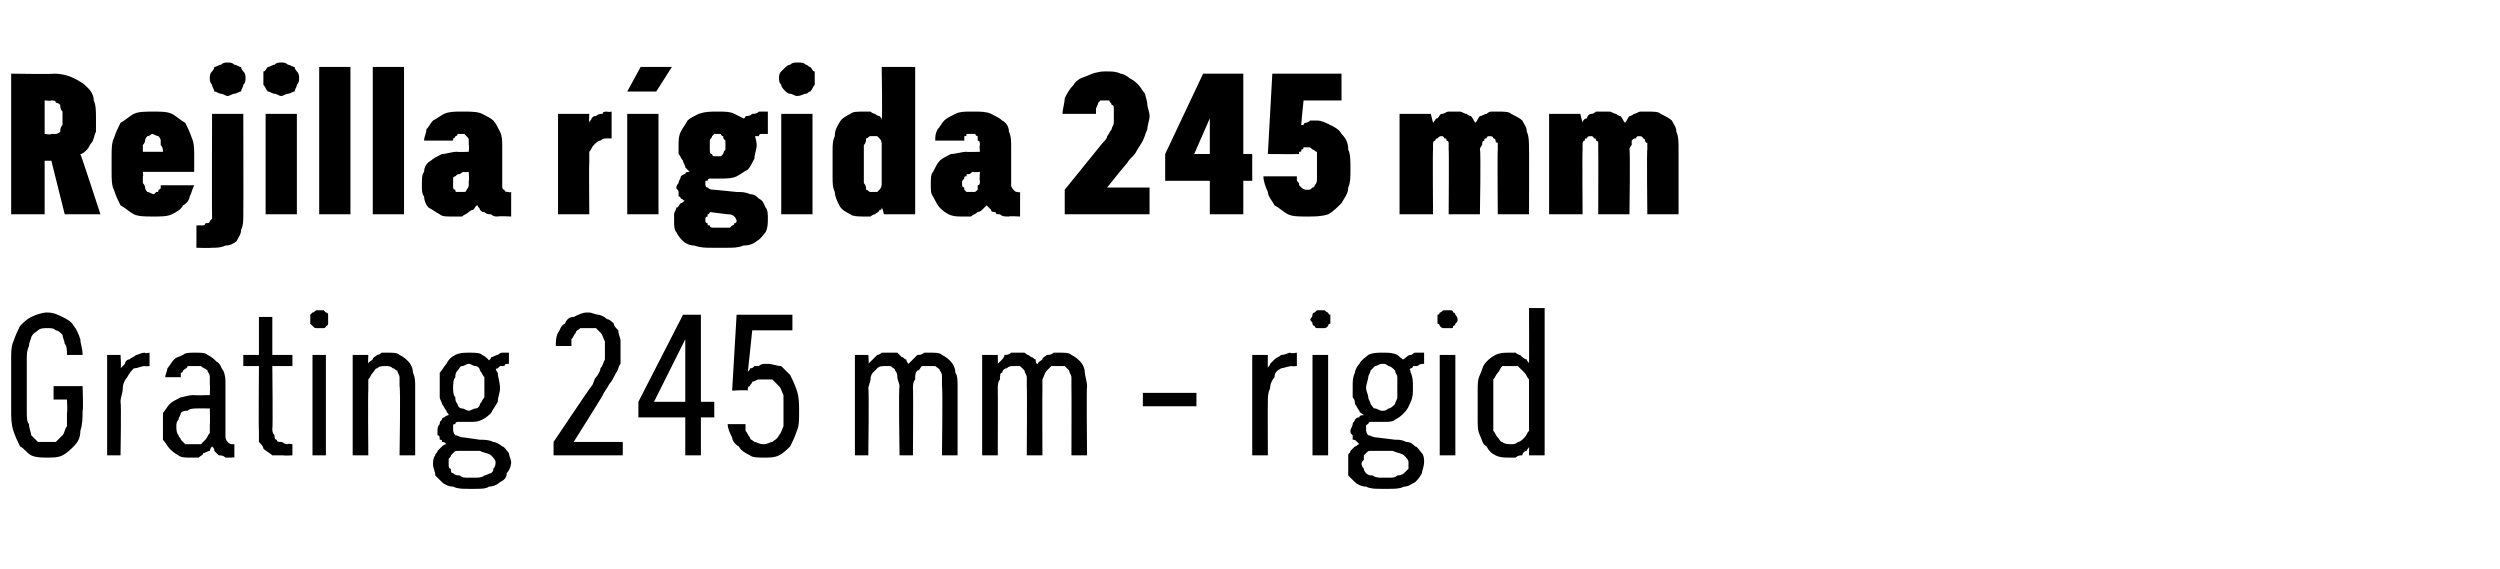 <?xml version="1.0" standalone="no"?>
<!DOCTYPE svg PUBLIC "-//W3C//DTD SVG 1.1//EN" "http://www.w3.org/Graphics/SVG/1.1/DTD/svg11.dtd">
<svg xmlns="http://www.w3.org/2000/svg" version="1.1" width="112px" height="25.5px" viewBox="0 -3 112 25.5" style="top:-3px">
  <desc>Rejilla r gida 245 mm Grating 245 mm rigid</desc>
  <defs/>
  <g id="Polygon654954">
    <path d="M 2.1 17.5 C 2.4 17.5 2.6 17.5 2.8 17.4 C 3 17.3 3.2 17.1 3.3 17 C 3.5 16.8 3.6 16.6 3.6 16.3 C 3.7 16 3.7 15.7 3.7 15.4 C 3.74 15.41 3.7 14.3 3.7 14.3 L 2.4 14.3 L 2.4 14.9 L 3 14.9 C 3 14.9 3.03 15.48 3 15.5 C 3 15.7 3 15.9 3 16.1 C 2.9 16.2 2.9 16.4 2.8 16.5 C 2.7 16.6 2.6 16.7 2.5 16.8 C 2.4 16.8 2.3 16.8 2.1 16.8 C 2 16.8 1.8 16.8 1.7 16.8 C 1.6 16.7 1.5 16.6 1.4 16.5 C 1.4 16.4 1.3 16.2 1.3 16 C 1.2 15.9 1.2 15.7 1.2 15.4 C 1.2 15.4 1.2 13.1 1.2 13.1 C 1.2 12.9 1.2 12.7 1.3 12.5 C 1.3 12.3 1.4 12.2 1.4 12.1 C 1.5 11.9 1.6 11.9 1.7 11.8 C 1.8 11.7 2 11.7 2.1 11.7 C 2.3 11.7 2.4 11.7 2.5 11.8 C 2.6 11.8 2.7 11.9 2.8 12 C 2.8 12.1 2.9 12.3 2.9 12.4 C 3 12.5 3 12.7 3 12.9 C 3 12.9 3.7 12.9 3.7 12.9 C 3.7 12.6 3.6 12.4 3.6 12.2 C 3.5 11.9 3.4 11.7 3.3 11.6 C 3.2 11.4 3 11.3 2.8 11.2 C 2.6 11.1 2.4 11 2.1 11 C 1.9 11 1.6 11.1 1.4 11.2 C 1.2 11.3 1.1 11.4 0.9 11.6 C 0.8 11.8 0.7 12 0.6 12.3 C 0.5 12.5 0.5 12.8 0.5 13.1 C 0.5 13.1 0.5 15.4 0.5 15.4 C 0.5 15.7 0.5 16 0.6 16.3 C 0.7 16.6 0.8 16.8 0.9 17 C 1.1 17.1 1.2 17.3 1.4 17.4 C 1.6 17.5 1.9 17.5 2.1 17.5 Z M 4.8 17.4 L 5.4 17.4 C 5.4 17.4 5.44 15.04 5.4 15 C 5.4 14.8 5.5 14.6 5.5 14.4 C 5.5 14.2 5.6 14 5.7 13.9 C 5.8 13.7 5.9 13.6 6 13.5 C 6.2 13.5 6.3 13.4 6.5 13.4 C 6.5 13.42 6.7 13.4 6.7 13.4 L 6.7 12.8 C 6.7 12.8 6.47 12.85 6.5 12.8 C 6.3 12.8 6.2 12.9 6.1 12.9 C 6 13 5.9 13 5.8 13.1 C 5.7 13.1 5.6 13.2 5.6 13.3 C 5.5 13.4 5.5 13.4 5.4 13.5 C 5.44 13.49 5.4 12.9 5.4 12.9 L 4.8 12.9 L 4.8 17.4 Z M 10.5 17.5 L 10.5 16.9 C 10.5 16.9 10.46 16.93 10.5 16.9 C 10.3 16.9 10.3 16.9 10.2 16.8 C 10.1 16.7 10.1 16.6 10.1 16.5 C 10.1 16.5 10.1 14.2 10.1 14.2 C 10.1 14 10.1 13.8 10 13.6 C 9.9 13.5 9.9 13.3 9.7 13.2 C 9.6 13.1 9.5 13 9.3 12.9 C 9.2 12.8 9 12.8 8.8 12.8 C 8.8 12.8 8.7 12.8 8.7 12.8 C 8.5 12.8 8.3 12.8 8.2 12.9 C 8 13 7.9 13 7.8 13.1 C 7.7 13.2 7.6 13.4 7.5 13.5 C 7.5 13.6 7.4 13.8 7.4 13.9 C 7.4 13.9 8.1 13.9 8.1 13.9 C 8.1 13.8 8.1 13.8 8.1 13.7 C 8.2 13.7 8.2 13.6 8.2 13.6 C 8.3 13.5 8.4 13.5 8.4 13.4 C 8.5 13.4 8.6 13.4 8.7 13.4 C 8.7 13.4 8.8 13.4 8.8 13.4 C 8.9 13.4 9 13.4 9 13.4 C 9.1 13.5 9.2 13.5 9.3 13.6 C 9.3 13.7 9.4 13.7 9.4 13.9 C 9.4 14 9.4 14.1 9.4 14.2 C 9.42 14.24 9.4 14.7 9.4 14.7 C 9.4 14.7 8.68 14.72 8.7 14.7 C 8.4 14.7 8.2 14.8 8.1 14.8 C 7.9 14.9 7.7 15 7.6 15.1 C 7.5 15.2 7.4 15.4 7.3 15.5 C 7.3 15.7 7.3 15.9 7.3 16.1 C 7.3 16.3 7.3 16.5 7.3 16.7 C 7.4 16.8 7.5 17 7.6 17.1 C 7.7 17.2 7.8 17.3 8 17.4 C 8.1 17.5 8.3 17.5 8.5 17.5 C 8.5 17.5 8.6 17.5 8.6 17.5 C 8.7 17.5 8.8 17.5 8.9 17.5 C 9 17.4 9.1 17.4 9.1 17.3 C 9.2 17.3 9.3 17.2 9.4 17.2 C 9.4 17.1 9.5 17 9.5 17 C 9.6 17.1 9.6 17.1 9.6 17.2 C 9.7 17.3 9.7 17.3 9.8 17.4 C 9.9 17.4 10 17.4 10.1 17.5 C 10.1 17.5 10.2 17.5 10.4 17.5 C 10.36 17.48 10.5 17.5 10.5 17.5 Z M 9.4 15.3 C 9.4 15.3 9.42 16 9.4 16 C 9.4 16.1 9.4 16.3 9.4 16.4 C 9.3 16.5 9.3 16.6 9.2 16.7 C 9.1 16.8 9.1 16.8 9 16.9 C 8.9 16.9 8.8 16.9 8.7 16.9 C 8.7 16.9 8.6 16.9 8.6 16.9 C 8.5 16.9 8.4 16.9 8.3 16.9 C 8.2 16.8 8.2 16.8 8.1 16.7 C 8.1 16.6 8 16.6 8 16.5 C 7.9 16.4 7.9 16.2 7.9 16.1 C 7.9 16 7.9 15.9 8 15.8 C 8 15.7 8.1 15.6 8.1 15.5 C 8.2 15.4 8.3 15.4 8.4 15.4 C 8.5 15.3 8.7 15.3 8.8 15.3 C 8.81 15.29 9.4 15.3 9.4 15.3 Z M 12.7 17.4 C 12.72 17.42 13.1 17.4 13.1 17.4 L 13.1 16.9 C 13.1 16.9 12.85 16.86 12.9 16.9 C 12.7 16.9 12.7 16.8 12.6 16.8 C 12.5 16.8 12.4 16.8 12.4 16.7 C 12.3 16.7 12.3 16.6 12.3 16.5 C 12.2 16.4 12.2 16.3 12.2 16.2 C 12.23 16.23 12.2 13.4 12.2 13.4 L 13.1 13.4 L 13.1 12.9 L 12.2 12.9 L 12.2 11.2 L 11.6 11.2 L 11.6 12.9 L 10.9 12.9 L 10.9 13.4 L 11.6 13.4 C 11.6 13.4 11.58 16.32 11.6 16.3 C 11.6 16.5 11.6 16.7 11.6 16.8 C 11.7 16.9 11.8 17 11.8 17.1 C 11.9 17.2 12.1 17.3 12.2 17.4 C 12.3 17.4 12.5 17.4 12.7 17.4 Z M 14 17.4 L 14.6 17.4 L 14.6 12.9 L 14 12.9 L 14 17.4 Z M 14.3 11.7 C 14.4 11.7 14.4 11.7 14.5 11.7 C 14.5 11.7 14.6 11.7 14.6 11.6 C 14.7 11.6 14.7 11.5 14.7 11.5 C 14.7 11.4 14.7 11.4 14.7 11.3 C 14.7 11.3 14.7 11.2 14.7 11.1 C 14.7 11.1 14.7 11 14.6 11 C 14.6 11 14.5 10.9 14.5 10.9 C 14.4 10.9 14.4 10.9 14.3 10.9 C 14.3 10.9 14.2 10.9 14.2 10.9 C 14.1 10.9 14.1 11 14 11 C 14 11 13.9 11.1 13.9 11.1 C 13.9 11.2 13.9 11.3 13.9 11.3 C 13.9 11.4 13.9 11.4 13.9 11.5 C 13.9 11.5 14 11.6 14 11.6 C 14.1 11.7 14.1 11.7 14.2 11.7 C 14.2 11.7 14.3 11.7 14.3 11.7 Z M 15.8 17.4 L 16.5 17.4 C 16.5 17.4 16.48 14.5 16.5 14.5 C 16.5 14.3 16.5 14.2 16.5 14 C 16.6 13.9 16.6 13.8 16.7 13.7 C 16.8 13.6 16.8 13.5 16.9 13.5 C 17 13.4 17.1 13.4 17.3 13.4 C 17.4 13.4 17.5 13.4 17.6 13.5 C 17.7 13.5 17.7 13.6 17.8 13.6 C 17.8 13.7 17.9 13.8 17.9 13.9 C 17.9 14.1 17.9 14.2 17.9 14.3 C 17.95 14.34 17.9 17.4 17.9 17.4 L 18.6 17.4 C 18.6 17.4 18.6 14.34 18.6 14.3 C 18.6 14.1 18.6 13.9 18.5 13.7 C 18.5 13.5 18.4 13.3 18.3 13.2 C 18.2 13.1 18.1 13 17.9 12.9 C 17.8 12.8 17.6 12.8 17.4 12.8 C 17.3 12.8 17.2 12.8 17.1 12.8 C 17 12.9 16.9 12.9 16.9 12.9 C 16.8 13 16.7 13 16.7 13.1 C 16.6 13.2 16.5 13.2 16.5 13.3 C 16.48 13.32 16.5 12.9 16.5 12.9 L 15.8 12.9 L 15.8 17.4 Z M 21 12.8 C 21 12.8 21 12.8 21 12.8 C 20.8 12.8 20.6 12.8 20.4 12.9 C 20.2 13 20.1 13.1 20 13.3 C 19.9 13.4 19.8 13.6 19.7 13.7 C 19.7 13.9 19.7 14.1 19.7 14.3 C 19.7 14.5 19.7 14.7 19.7 14.8 C 19.7 14.9 19.8 15 19.8 15.1 C 19.9 15.2 19.9 15.3 20 15.4 C 20 15.5 20.1 15.5 20.1 15.6 C 20.1 15.6 20 15.6 19.9 15.7 C 19.9 15.7 19.8 15.7 19.8 15.8 C 19.7 15.9 19.7 15.9 19.7 16 C 19.6 16.1 19.6 16.2 19.6 16.3 C 19.6 16.4 19.6 16.4 19.6 16.5 C 19.7 16.5 19.7 16.6 19.7 16.7 C 19.8 16.7 19.8 16.7 19.8 16.8 C 19.9 16.8 19.9 16.8 20 16.9 C 19.9 16.9 19.8 17 19.8 17 C 19.7 17.1 19.7 17.1 19.6 17.2 C 19.6 17.3 19.5 17.3 19.5 17.4 C 19.4 17.5 19.4 17.7 19.4 17.8 C 19.4 18 19.5 18.1 19.5 18.3 C 19.6 18.4 19.7 18.5 19.8 18.6 C 19.9 18.7 20.1 18.8 20.3 18.8 C 20.5 18.9 20.7 18.9 21 18.9 C 21 18.9 21.3 18.9 21.3 18.9 C 21.5 18.9 21.8 18.9 21.9 18.8 C 22.1 18.8 22.3 18.7 22.4 18.6 C 22.6 18.5 22.7 18.4 22.7 18.2 C 22.8 18.1 22.9 17.9 22.9 17.7 C 22.9 17.6 22.8 17.4 22.8 17.3 C 22.7 17.2 22.6 17 22.5 17 C 22.4 16.9 22.2 16.8 22.1 16.8 C 21.9 16.7 21.7 16.7 21.5 16.7 C 21.5 16.7 20.8 16.6 20.8 16.6 C 20.6 16.6 20.5 16.5 20.4 16.5 C 20.3 16.4 20.3 16.3 20.3 16.2 C 20.3 16.2 20.3 16.1 20.3 16.1 C 20.3 16 20.3 16 20.4 16 C 20.4 15.9 20.5 15.9 20.5 15.9 C 20.6 15.9 20.6 15.9 20.7 15.9 C 20.7 15.9 20.7 15.9 20.8 15.9 C 20.8 15.9 20.8 15.9 20.8 15.9 C 20.9 15.9 20.9 15.9 20.9 15.9 C 21 15.9 21 15.9 21 15.9 C 21.3 15.9 21.4 15.9 21.6 15.8 C 21.8 15.7 21.9 15.6 22 15.5 C 22.1 15.3 22.2 15.2 22.3 15 C 22.3 14.8 22.4 14.6 22.4 14.4 C 22.4 14.1 22.3 13.9 22.3 13.7 C 22.2 13.6 22.2 13.4 22 13.3 C 21.9 13.1 21.8 13 21.6 12.9 C 21.5 12.8 21.3 12.8 21 12.8 Z M 21 15.4 C 21 15.4 21 15.4 21 15.4 C 20.9 15.4 20.8 15.3 20.7 15.3 C 20.6 15.3 20.5 15.2 20.5 15.1 C 20.4 15 20.4 14.9 20.4 14.8 C 20.3 14.7 20.3 14.5 20.3 14.4 C 20.3 14.2 20.3 14 20.4 13.9 C 20.4 13.8 20.4 13.7 20.5 13.6 C 20.6 13.5 20.6 13.4 20.7 13.4 C 20.8 13.4 20.9 13.3 21 13.3 C 21 13.3 21 13.3 21 13.3 C 21.1 13.3 21.2 13.4 21.3 13.4 C 21.4 13.4 21.5 13.5 21.5 13.6 C 21.6 13.7 21.6 13.8 21.7 13.9 C 21.7 14 21.7 14.2 21.7 14.4 C 21.7 14.5 21.7 14.7 21.7 14.8 C 21.6 14.9 21.6 15 21.5 15.1 C 21.5 15.2 21.4 15.3 21.3 15.3 C 21.2 15.3 21.1 15.4 21 15.4 Z M 21.3 18.4 C 21.3 18.4 21 18.4 21 18.4 C 20.8 18.4 20.7 18.4 20.6 18.3 C 20.5 18.3 20.4 18.3 20.3 18.2 C 20.2 18.2 20.2 18.1 20.2 18 C 20.1 18 20.1 17.9 20.1 17.8 C 20.1 17.7 20.1 17.7 20.1 17.6 C 20.1 17.5 20.2 17.5 20.2 17.4 C 20.2 17.4 20.3 17.3 20.3 17.3 C 20.4 17.2 20.4 17.2 20.5 17.2 C 20.5 17.2 21.5 17.2 21.5 17.2 C 21.7 17.3 21.9 17.3 22 17.4 C 22.1 17.5 22.2 17.6 22.2 17.7 C 22.2 17.8 22.2 17.9 22.1 18 C 22.1 18.1 22.1 18.1 22 18.2 C 21.9 18.2 21.8 18.3 21.7 18.3 C 21.6 18.4 21.4 18.4 21.3 18.4 Z M 21.9 13.2 C 21.9 13.2 22.2 13.6 22.2 13.6 C 22.2 13.6 22.2 13.5 22.3 13.5 C 22.3 13.5 22.3 13.5 22.4 13.4 C 22.4 13.4 22.5 13.4 22.6 13.4 C 22.6 13.3 22.7 13.3 22.8 13.3 C 22.8 13.3 22.8 12.8 22.8 12.8 C 22.7 12.8 22.6 12.8 22.5 12.8 C 22.4 12.8 22.3 12.9 22.3 12.9 C 22.2 12.9 22.1 13 22 13 C 22 13.1 21.9 13.1 21.9 13.2 Z M 24.8 17.4 L 27.9 17.4 L 27.9 16.8 L 25.7 16.8 C 25.7 16.8 27.04 14.68 27 14.7 C 27.1 14.5 27.2 14.4 27.3 14.2 C 27.4 14.1 27.5 13.9 27.6 13.7 C 27.7 13.6 27.7 13.4 27.8 13.3 C 27.8 13.1 27.8 12.9 27.8 12.7 C 27.8 12.6 27.8 12.4 27.8 12.3 C 27.8 12.1 27.7 12 27.7 11.8 C 27.6 11.7 27.5 11.6 27.5 11.5 C 27.4 11.4 27.3 11.3 27.2 11.3 C 27.1 11.2 26.9 11.1 26.8 11.1 C 26.7 11.1 26.5 11 26.4 11 C 26.4 11 26.3 11 26.3 11 C 26.1 11 25.9 11.1 25.7 11.2 C 25.5 11.2 25.4 11.3 25.3 11.5 C 25.1 11.6 25.1 11.8 25 11.9 C 24.9 12.1 24.9 12.3 24.9 12.5 C 24.9 12.5 25.6 12.5 25.6 12.5 C 25.6 12.4 25.6 12.3 25.6 12.2 C 25.7 12.1 25.7 12 25.8 11.9 C 25.8 11.8 25.9 11.8 26 11.7 C 26.1 11.7 26.2 11.7 26.3 11.7 C 26.3 11.7 26.4 11.7 26.4 11.7 C 26.5 11.7 26.6 11.7 26.7 11.7 C 26.8 11.8 26.9 11.9 26.9 11.9 C 27 12 27 12.1 27.1 12.3 C 27.1 12.4 27.1 12.6 27.1 12.8 C 27.1 12.9 27.1 13 27.1 13.1 C 27 13.3 27 13.4 26.9 13.5 C 26.9 13.6 26.8 13.8 26.7 13.9 C 26.6 14 26.6 14.2 26.5 14.3 C 26.46 14.32 24.8 16.8 24.8 16.8 L 24.8 17.4 Z M 30.7 17.4 L 31.4 17.4 L 31.4 15.7 L 32 15.7 L 32 15 L 31.4 15 L 31.4 11.1 L 30.6 11.1 L 28.6 15 L 28.6 15.7 L 30.7 15.7 L 30.7 17.4 Z M 29.3 15 L 30.7 12.2 L 30.7 15 L 29.3 15 Z M 34.2 17.5 C 34.2 17.5 34.3 17.5 34.3 17.5 C 34.5 17.5 34.7 17.5 34.9 17.4 C 35.1 17.3 35.3 17.1 35.4 17 C 35.5 16.8 35.6 16.6 35.7 16.3 C 35.8 16.1 35.8 15.8 35.8 15.4 C 35.8 15.1 35.8 14.8 35.7 14.5 C 35.6 14.2 35.5 14 35.4 13.8 C 35.3 13.7 35.1 13.5 35 13.4 C 34.8 13.4 34.6 13.3 34.4 13.3 C 34.4 13.3 34.3 13.3 34.3 13.3 C 34.2 13.3 34.1 13.3 34 13.4 C 34 13.4 33.9 13.4 33.8 13.4 C 33.7 13.5 33.7 13.5 33.6 13.5 C 33.6 13.6 33.5 13.6 33.5 13.7 C 33.5 13.67 33.7 11.8 33.7 11.8 L 35.5 11.8 L 35.5 11.1 L 33 11.1 L 32.8 14.5 C 32.8 14.5 33.46 14.46 33.5 14.5 C 33.5 14.4 33.5 14.3 33.6 14.3 C 33.6 14.2 33.7 14.2 33.7 14.1 C 33.8 14.1 33.9 14 34 14 C 34 14 34.1 14 34.2 14 C 34.2 14 34.2 14 34.2 14 C 34.4 14 34.5 14 34.6 14 C 34.7 14.1 34.8 14.2 34.9 14.3 C 35 14.4 35 14.5 35.1 14.7 C 35.1 14.9 35.1 15.1 35.1 15.4 C 35.1 15.7 35.1 15.9 35.1 16.1 C 35 16.3 35 16.4 34.9 16.5 C 34.8 16.7 34.7 16.7 34.6 16.8 C 34.5 16.8 34.4 16.9 34.2 16.9 C 34.2 16.9 34.2 16.9 34.2 16.9 C 34 16.9 33.9 16.8 33.8 16.8 C 33.7 16.7 33.6 16.7 33.6 16.6 C 33.5 16.5 33.5 16.4 33.4 16.3 C 33.4 16.2 33.4 16.1 33.4 16 C 33.4 16 32.6 16 32.6 16 C 32.6 16.2 32.7 16.4 32.8 16.6 C 32.8 16.7 32.9 16.9 33.1 17 C 33.2 17.2 33.4 17.3 33.6 17.4 C 33.7 17.5 34 17.5 34.2 17.5 Z M 38.3 17.4 L 38.9 17.4 C 38.9 17.4 38.94 14.44 38.9 14.4 C 38.9 14.3 39 14.1 39 14 C 39 13.8 39.1 13.7 39.1 13.7 C 39.2 13.6 39.3 13.5 39.3 13.5 C 39.4 13.4 39.5 13.4 39.7 13.4 C 39.8 13.4 39.9 13.4 39.9 13.4 C 40 13.5 40.1 13.5 40.1 13.6 C 40.2 13.7 40.2 13.8 40.2 13.9 C 40.2 14 40.3 14.2 40.3 14.3 C 40.25 14.32 40.3 17.4 40.3 17.4 L 40.9 17.4 C 40.9 17.4 40.92 14.44 40.9 14.4 C 40.9 14.3 40.9 14.1 41 14 C 41 13.8 41 13.7 41.1 13.6 C 41.2 13.6 41.2 13.5 41.3 13.4 C 41.4 13.4 41.5 13.4 41.7 13.4 C 41.8 13.4 41.9 13.4 41.9 13.4 C 42 13.5 42.1 13.5 42.1 13.6 C 42.2 13.7 42.2 13.8 42.2 13.9 C 42.2 14 42.2 14.2 42.2 14.3 C 42.24 14.32 42.2 17.4 42.2 17.4 L 42.9 17.4 C 42.9 17.4 42.9 14.3 42.9 14.3 C 42.9 14.1 42.9 13.8 42.8 13.7 C 42.8 13.5 42.7 13.3 42.6 13.2 C 42.5 13.1 42.4 13 42.2 12.9 C 42.1 12.8 41.9 12.8 41.7 12.8 C 41.6 12.8 41.5 12.8 41.4 12.8 C 41.3 12.9 41.2 12.9 41.1 12.9 C 41 13 41 13 40.9 13.1 C 40.8 13.2 40.8 13.2 40.7 13.3 C 40.7 13.3 40.6 13.2 40.6 13.1 C 40.5 13.1 40.5 13 40.4 13 C 40.3 12.9 40.3 12.9 40.2 12.8 C 40.1 12.8 40 12.8 39.8 12.8 C 39.7 12.8 39.6 12.8 39.5 12.8 C 39.4 12.9 39.3 12.9 39.3 12.9 C 39.2 13 39.1 13.1 39.1 13.1 C 39 13.2 39 13.2 38.9 13.3 C 38.94 13.32 38.9 12.9 38.9 12.9 L 38.3 12.9 L 38.3 17.4 Z M 44 17.4 L 44.7 17.4 C 44.7 17.4 44.71 14.44 44.7 14.4 C 44.7 14.3 44.7 14.1 44.8 14 C 44.8 13.8 44.8 13.7 44.9 13.7 C 44.9 13.6 45 13.5 45.1 13.5 C 45.2 13.4 45.3 13.4 45.4 13.4 C 45.5 13.4 45.6 13.4 45.7 13.4 C 45.8 13.5 45.8 13.5 45.9 13.6 C 45.9 13.7 46 13.8 46 13.9 C 46 14 46 14.2 46 14.3 C 46.02 14.32 46 17.4 46 17.4 L 46.7 17.4 C 46.7 17.4 46.69 14.44 46.7 14.4 C 46.7 14.3 46.7 14.1 46.7 14 C 46.8 13.8 46.8 13.7 46.9 13.6 C 46.9 13.6 47 13.5 47.1 13.4 C 47.2 13.4 47.3 13.4 47.4 13.4 C 47.5 13.4 47.6 13.4 47.7 13.4 C 47.8 13.5 47.8 13.5 47.9 13.6 C 47.9 13.7 48 13.8 48 13.9 C 48 14 48 14.2 48 14.3 C 48.01 14.32 48 17.4 48 17.4 L 48.7 17.4 C 48.7 17.4 48.67 14.3 48.7 14.3 C 48.7 14.1 48.6 13.8 48.6 13.7 C 48.6 13.5 48.5 13.3 48.4 13.2 C 48.3 13.1 48.2 13 48 12.9 C 47.9 12.8 47.7 12.8 47.5 12.8 C 47.4 12.8 47.3 12.8 47.2 12.8 C 47.1 12.9 47 12.9 46.9 12.9 C 46.8 13 46.7 13 46.7 13.1 C 46.6 13.2 46.5 13.2 46.5 13.3 C 46.4 13.3 46.4 13.2 46.4 13.1 C 46.3 13.1 46.3 13 46.2 13 C 46.1 12.9 46 12.9 45.9 12.8 C 45.8 12.8 45.7 12.8 45.6 12.8 C 45.5 12.8 45.4 12.8 45.3 12.8 C 45.2 12.9 45.1 12.9 45 12.9 C 45 13 44.9 13.1 44.9 13.1 C 44.8 13.2 44.8 13.2 44.7 13.3 C 44.71 13.32 44.7 12.9 44.7 12.9 L 44 12.9 L 44 17.4 Z M 51.2 15.2 L 53.6 15.2 L 53.6 14.6 L 51.2 14.6 L 51.2 15.2 Z M 56.1 17.4 L 56.8 17.4 C 56.8 17.4 56.79 15.04 56.8 15 C 56.8 14.8 56.8 14.6 56.9 14.4 C 56.9 14.2 57 14 57.1 13.9 C 57.1 13.7 57.2 13.6 57.4 13.5 C 57.5 13.5 57.7 13.4 57.9 13.4 C 57.86 13.42 58.1 13.4 58.1 13.4 L 58.1 12.8 C 58.1 12.8 57.83 12.85 57.8 12.8 C 57.7 12.8 57.6 12.9 57.4 12.9 C 57.3 13 57.2 13 57.1 13.1 C 57.1 13.1 57 13.2 56.9 13.3 C 56.9 13.4 56.8 13.4 56.8 13.5 C 56.79 13.49 56.8 12.9 56.8 12.9 L 56.1 12.9 L 56.1 17.4 Z M 58.8 17.4 L 59.5 17.4 L 59.5 12.9 L 58.8 12.9 L 58.8 17.4 Z M 59.2 11.7 C 59.2 11.7 59.3 11.7 59.3 11.7 C 59.4 11.7 59.4 11.7 59.5 11.6 C 59.5 11.6 59.5 11.5 59.6 11.5 C 59.6 11.4 59.6 11.4 59.6 11.3 C 59.6 11.3 59.6 11.2 59.6 11.1 C 59.5 11.1 59.5 11 59.5 11 C 59.4 11 59.4 10.9 59.3 10.9 C 59.3 10.9 59.2 10.9 59.2 10.9 C 59.1 10.9 59.1 10.9 59 10.9 C 59 10.9 58.9 11 58.9 11 C 58.8 11 58.8 11.1 58.8 11.1 C 58.8 11.2 58.7 11.3 58.7 11.3 C 58.7 11.4 58.8 11.4 58.8 11.5 C 58.8 11.5 58.8 11.6 58.9 11.6 C 58.9 11.7 59 11.7 59 11.7 C 59.1 11.7 59.1 11.7 59.2 11.7 Z M 62 12.8 C 62 12.8 61.9 12.8 61.9 12.8 C 61.7 12.8 61.5 12.8 61.3 12.9 C 61.2 13 61 13.1 60.9 13.3 C 60.8 13.4 60.7 13.6 60.7 13.7 C 60.6 13.9 60.6 14.1 60.6 14.3 C 60.6 14.5 60.6 14.7 60.6 14.8 C 60.7 14.9 60.7 15 60.7 15.1 C 60.8 15.2 60.8 15.3 60.9 15.4 C 60.9 15.5 61 15.5 61.1 15.6 C 61 15.6 60.9 15.6 60.9 15.7 C 60.8 15.7 60.8 15.7 60.7 15.8 C 60.7 15.9 60.6 15.9 60.6 16 C 60.6 16.1 60.5 16.2 60.5 16.3 C 60.5 16.4 60.5 16.4 60.6 16.5 C 60.6 16.5 60.6 16.6 60.6 16.7 C 60.7 16.7 60.7 16.7 60.8 16.8 C 60.8 16.8 60.8 16.8 60.9 16.9 C 60.8 16.9 60.8 17 60.7 17 C 60.6 17.1 60.6 17.1 60.5 17.2 C 60.5 17.3 60.4 17.3 60.4 17.4 C 60.4 17.5 60.4 17.7 60.4 17.8 C 60.4 18 60.4 18.1 60.4 18.3 C 60.5 18.4 60.6 18.5 60.7 18.6 C 60.8 18.7 61 18.8 61.2 18.8 C 61.4 18.9 61.6 18.9 61.9 18.9 C 61.9 18.9 62.2 18.9 62.2 18.9 C 62.5 18.9 62.7 18.9 62.9 18.8 C 63.1 18.8 63.2 18.7 63.4 18.6 C 63.5 18.5 63.6 18.4 63.7 18.2 C 63.7 18.1 63.8 17.9 63.8 17.7 C 63.8 17.6 63.8 17.4 63.7 17.3 C 63.6 17.2 63.5 17 63.4 17 C 63.3 16.9 63.2 16.8 63 16.8 C 62.8 16.7 62.7 16.7 62.5 16.7 C 62.5 16.7 61.7 16.6 61.7 16.6 C 61.5 16.6 61.4 16.5 61.3 16.5 C 61.2 16.4 61.2 16.3 61.2 16.2 C 61.2 16.2 61.2 16.1 61.2 16.1 C 61.2 16 61.3 16 61.3 16 C 61.3 15.9 61.4 15.9 61.4 15.9 C 61.5 15.9 61.5 15.9 61.6 15.9 C 61.6 15.9 61.7 15.9 61.7 15.9 C 61.7 15.9 61.7 15.9 61.8 15.9 C 61.8 15.9 61.8 15.9 61.9 15.9 C 61.9 15.9 61.9 15.9 62 15.9 C 62.2 15.9 62.4 15.9 62.5 15.8 C 62.7 15.7 62.8 15.6 62.9 15.5 C 63.1 15.3 63.1 15.2 63.2 15 C 63.3 14.8 63.3 14.6 63.3 14.4 C 63.3 14.1 63.3 13.9 63.2 13.7 C 63.2 13.6 63.1 13.4 63 13.3 C 62.9 13.1 62.7 13 62.6 12.9 C 62.4 12.8 62.2 12.8 62 12.8 Z M 62 15.4 C 62 15.4 61.9 15.4 61.9 15.4 C 61.8 15.4 61.7 15.3 61.6 15.3 C 61.5 15.3 61.5 15.2 61.4 15.1 C 61.4 15 61.3 14.9 61.3 14.8 C 61.3 14.7 61.2 14.5 61.2 14.4 C 61.2 14.2 61.3 14 61.3 13.9 C 61.3 13.8 61.4 13.7 61.4 13.6 C 61.5 13.5 61.6 13.4 61.6 13.4 C 61.7 13.4 61.8 13.3 61.9 13.3 C 61.9 13.3 62 13.3 62 13.3 C 62.1 13.3 62.2 13.4 62.2 13.4 C 62.3 13.4 62.4 13.5 62.5 13.6 C 62.5 13.7 62.6 13.8 62.6 13.9 C 62.6 14 62.6 14.2 62.6 14.4 C 62.6 14.5 62.6 14.7 62.6 14.8 C 62.6 14.9 62.5 15 62.5 15.1 C 62.4 15.2 62.3 15.3 62.2 15.3 C 62.2 15.3 62.1 15.4 62 15.4 Z M 62.2 18.4 C 62.2 18.4 61.9 18.4 61.9 18.4 C 61.8 18.4 61.6 18.4 61.5 18.3 C 61.4 18.3 61.3 18.3 61.2 18.2 C 61.2 18.2 61.1 18.1 61.1 18 C 61.1 18 61 17.9 61 17.8 C 61 17.7 61 17.7 61.1 17.6 C 61.1 17.5 61.1 17.5 61.1 17.4 C 61.1 17.4 61.2 17.3 61.2 17.3 C 61.3 17.2 61.3 17.2 61.4 17.2 C 61.4 17.2 62.4 17.2 62.4 17.2 C 62.6 17.3 62.8 17.3 62.9 17.4 C 63 17.5 63.1 17.6 63.1 17.7 C 63.1 17.8 63.1 17.9 63.1 18 C 63 18.1 63 18.1 62.9 18.2 C 62.9 18.2 62.8 18.3 62.6 18.3 C 62.5 18.4 62.4 18.4 62.2 18.4 Z M 62.8 13.2 C 62.8 13.2 63.1 13.6 63.1 13.6 C 63.1 13.6 63.2 13.5 63.2 13.5 C 63.2 13.5 63.3 13.5 63.3 13.4 C 63.4 13.4 63.4 13.4 63.5 13.4 C 63.6 13.3 63.7 13.3 63.8 13.3 C 63.8 13.3 63.8 12.8 63.8 12.8 C 63.6 12.8 63.5 12.8 63.4 12.8 C 63.3 12.8 63.3 12.9 63.2 12.9 C 63.1 12.9 63 13 63 13 C 62.9 13.1 62.8 13.1 62.8 13.2 Z M 64.5 17.4 L 65.2 17.4 L 65.2 12.9 L 64.5 12.9 L 64.5 17.4 Z M 64.8 11.7 C 64.9 11.7 65 11.7 65 11.7 C 65.1 11.7 65.1 11.7 65.1 11.6 C 65.2 11.6 65.2 11.5 65.2 11.5 C 65.3 11.4 65.3 11.4 65.3 11.3 C 65.3 11.3 65.3 11.2 65.2 11.1 C 65.2 11.1 65.2 11 65.1 11 C 65.1 11 65.1 10.9 65 10.9 C 65 10.9 64.9 10.9 64.8 10.9 C 64.8 10.9 64.7 10.9 64.7 10.9 C 64.6 10.9 64.6 11 64.5 11 C 64.5 11 64.5 11.1 64.4 11.1 C 64.4 11.2 64.4 11.3 64.4 11.3 C 64.4 11.4 64.4 11.4 64.4 11.5 C 64.5 11.5 64.5 11.6 64.5 11.6 C 64.6 11.7 64.6 11.7 64.7 11.7 C 64.7 11.7 64.8 11.7 64.8 11.7 Z M 67.6 17.5 C 67.7 17.5 67.8 17.5 67.9 17.5 C 68 17.4 68.1 17.4 68.2 17.4 C 68.2 17.3 68.3 17.2 68.4 17.2 C 68.4 17.1 68.5 17.1 68.5 17 C 68.51 17 68.5 17.4 68.5 17.4 L 69.2 17.4 L 69.2 10.8 L 68.5 10.8 C 68.5 10.8 68.51 13.3 68.5 13.3 C 68.5 13.2 68.4 13.2 68.4 13.1 C 68.3 13.1 68.2 13 68.1 12.9 C 68.1 12.9 68 12.9 67.9 12.8 C 67.8 12.8 67.7 12.8 67.6 12.8 C 67.4 12.8 67.2 12.8 67 12.9 C 66.8 13 66.7 13.1 66.6 13.2 C 66.4 13.4 66.4 13.6 66.3 13.8 C 66.2 14 66.2 14.2 66.2 14.5 C 66.2 14.5 66.2 15.8 66.2 15.8 C 66.2 16.1 66.2 16.3 66.3 16.5 C 66.4 16.7 66.4 16.9 66.6 17 C 66.7 17.2 66.8 17.3 67 17.4 C 67.2 17.5 67.4 17.5 67.6 17.5 Z M 67.7 16.9 C 67.6 16.9 67.4 16.9 67.3 16.8 C 67.2 16.8 67.2 16.7 67.1 16.6 C 67 16.5 67 16.4 66.9 16.3 C 66.9 16.1 66.9 16 66.9 15.8 C 66.9 15.8 66.9 14.5 66.9 14.5 C 66.9 14.4 66.9 14.2 66.9 14 C 67 13.9 67 13.8 67.1 13.7 C 67.2 13.6 67.2 13.5 67.3 13.4 C 67.4 13.4 67.6 13.4 67.7 13.4 C 67.8 13.4 67.9 13.4 68 13.4 C 68.1 13.5 68.2 13.6 68.3 13.7 C 68.4 13.8 68.4 13.9 68.5 14 C 68.5 14.2 68.5 14.4 68.5 14.5 C 68.5 14.5 68.5 15.8 68.5 15.8 C 68.5 15.9 68.5 16.1 68.5 16.3 C 68.4 16.4 68.4 16.5 68.3 16.6 C 68.2 16.7 68.1 16.8 68 16.8 C 67.9 16.9 67.8 16.9 67.7 16.9 Z " stroke="none" fill="#000"/>
  </g>
  <g id="Polygon654953">
    <path d="M 0.5 6.6 L 2 6.6 L 2 4.2 L 2.3 4.2 L 2.9 6.6 L 4.5 6.6 C 4.5 6.6 3.63 3.93 3.6 3.9 C 3.7 3.9 3.8 3.8 3.9 3.7 C 4 3.6 4 3.5 4.1 3.4 C 4.2 3.3 4.2 3.1 4.3 2.9 C 4.3 2.7 4.3 2.5 4.3 2.3 C 4.3 2 4.3 1.7 4.2 1.5 C 4.2 1.2 4 1 3.9 0.9 C 3.7 0.7 3.5 0.6 3.3 0.5 C 3.1 0.4 2.8 0.3 2.4 0.3 C 2.43 0.33 0.5 0.3 0.5 0.3 L 0.5 6.6 Z M 2 3 L 2 1.5 C 2 1.5 2.3 1.53 2.3 1.5 C 2.4 1.5 2.5 1.5 2.5 1.6 C 2.6 1.6 2.7 1.7 2.7 1.7 C 2.7 1.8 2.7 1.9 2.8 2 C 2.8 2.1 2.8 2.2 2.8 2.3 C 2.8 2.4 2.8 2.5 2.8 2.6 C 2.7 2.7 2.7 2.8 2.7 2.9 C 2.7 2.9 2.6 3 2.5 3 C 2.5 3 2.4 3 2.3 3 C 2.29 3.05 2 3 2 3 Z M 6.9 6.7 C 7.2 6.7 7.5 6.7 7.7 6.6 C 7.9 6.5 8.1 6.4 8.2 6.2 C 8.4 6.1 8.5 5.9 8.5 5.8 C 8.6 5.6 8.6 5.5 8.7 5.3 C 8.7 5.3 7.2 5.3 7.2 5.3 C 7.2 5.4 7.2 5.4 7.2 5.4 C 7.2 5.5 7.1 5.5 7.1 5.5 C 7.1 5.6 7.1 5.6 7 5.6 C 7 5.6 6.9 5.7 6.9 5.7 C 6.8 5.7 6.7 5.6 6.6 5.6 C 6.6 5.6 6.5 5.5 6.5 5.4 C 6.5 5.4 6.5 5.3 6.4 5.2 C 6.4 5.1 6.4 5 6.4 4.9 C 6.43 4.9 6.4 4.7 6.4 4.7 L 8.7 4.7 C 8.7 4.7 8.7 3.93 8.7 3.9 C 8.7 3.7 8.7 3.4 8.6 3.2 C 8.5 2.9 8.4 2.7 8.3 2.5 C 8.1 2.4 7.9 2.2 7.7 2.1 C 7.5 2 7.2 2 6.9 2 C 6.5 2 6.2 2 6 2.1 C 5.8 2.2 5.6 2.4 5.4 2.5 C 5.3 2.7 5.2 2.9 5.1 3.2 C 5 3.4 5 3.7 5 4 C 5 4 5 4.7 5 4.7 C 5 5 5 5.3 5.1 5.5 C 5.2 5.8 5.3 6 5.4 6.2 C 5.6 6.3 5.8 6.5 6 6.6 C 6.2 6.7 6.5 6.7 6.9 6.7 Z M 7.3 3.8 C 7.3 3.8 6.4 3.8 6.4 3.8 C 6.4 3.7 6.4 3.6 6.4 3.5 C 6.5 3.4 6.5 3.3 6.5 3.3 C 6.5 3.2 6.6 3.1 6.6 3.1 C 6.7 3.1 6.8 3 6.8 3 C 6.9 3 7 3.1 7.1 3.1 C 7.1 3.1 7.2 3.2 7.2 3.3 C 7.2 3.3 7.2 3.4 7.2 3.5 C 7.3 3.6 7.3 3.7 7.3 3.8 Z M 8.8 8.1 C 8.8 8.1 9.47 8.12 9.5 8.1 C 9.7 8.1 9.9 8.1 10.1 8 C 10.3 8 10.5 7.9 10.6 7.8 C 10.7 7.6 10.8 7.5 10.8 7.3 C 10.9 7.1 10.9 6.9 10.9 6.6 C 10.91 6.61 10.9 2.1 10.9 2.1 L 9.5 2.1 C 9.5 2.1 9.49 6.52 9.5 6.5 C 9.5 6.6 9.5 6.7 9.5 6.8 C 9.5 6.8 9.4 6.9 9.4 6.9 C 9.4 7 9.3 7 9.2 7 C 9.2 7.1 9.1 7.1 9 7.1 C 9 7.09 8.8 7.1 8.8 7.1 L 8.8 8.1 Z M 10.2 1.3 C 10.3 1.3 10.4 1.2 10.5 1.2 C 10.6 1.2 10.7 1.1 10.8 1.1 C 10.8 1 10.9 0.9 10.9 0.8 C 11 0.7 11 0.6 11 0.5 C 11 0.4 11 0.3 10.9 0.2 C 10.9 0.2 10.8 0.1 10.8 0 C 10.7 0 10.6 -0.1 10.5 -0.1 C 10.4 -0.2 10.3 -0.2 10.2 -0.2 C 10.1 -0.2 10 -0.2 9.9 -0.1 C 9.8 -0.1 9.7 0 9.6 0 C 9.6 0.1 9.5 0.2 9.5 0.2 C 9.4 0.3 9.4 0.4 9.4 0.5 C 9.4 0.6 9.4 0.7 9.5 0.8 C 9.5 0.9 9.6 1 9.6 1.1 C 9.7 1.1 9.8 1.2 9.9 1.2 C 10 1.2 10.1 1.3 10.2 1.3 Z M 11.9 6.6 L 13.3 6.6 L 13.3 2.1 L 11.9 2.1 L 11.9 6.6 Z M 12.6 1.3 C 12.7 1.3 12.8 1.2 12.9 1.2 C 13 1.2 13.1 1.1 13.2 1.1 C 13.2 1 13.3 0.9 13.3 0.8 C 13.4 0.7 13.4 0.6 13.4 0.5 C 13.4 0.4 13.4 0.3 13.3 0.2 C 13.3 0.2 13.2 0.1 13.2 0 C 13.1 0 13 -0.1 12.9 -0.1 C 12.8 -0.2 12.7 -0.2 12.6 -0.2 C 12.5 -0.2 12.4 -0.2 12.3 -0.1 C 12.2 -0.1 12.1 0 12 0 C 11.9 0.1 11.9 0.2 11.8 0.2 C 11.8 0.3 11.8 0.4 11.8 0.5 C 11.8 0.6 11.8 0.7 11.8 0.8 C 11.9 0.9 11.9 1 12 1.1 C 12.1 1.1 12.2 1.2 12.3 1.2 C 12.4 1.2 12.5 1.3 12.6 1.3 Z M 14.3 6.6 L 15.7 6.6 L 15.7 0 L 14.3 0 L 14.3 6.6 Z M 16.7 6.6 L 18.1 6.6 L 18.1 0 L 16.7 0 L 16.7 6.6 Z M 22.9 6.7 L 22.9 5.6 C 22.9 5.6 22.79 5.64 22.8 5.6 C 22.7 5.6 22.6 5.6 22.6 5.5 C 22.5 5.5 22.5 5.4 22.5 5.3 C 22.5 5.3 22.5 3.6 22.5 3.6 C 22.5 3.3 22.5 3.1 22.4 2.9 C 22.3 2.7 22.2 2.5 22.1 2.4 C 22 2.3 21.8 2.2 21.6 2.1 C 21.4 2 21.1 2 20.8 2 C 20.8 2 20.6 2 20.6 2 C 20.4 2 20.1 2 19.9 2.1 C 19.7 2.2 19.6 2.3 19.4 2.4 C 19.3 2.5 19.2 2.7 19.1 2.8 C 19.1 3 19 3.1 19 3.3 C 19 3.3 20.3 3.3 20.3 3.3 C 20.3 3.3 20.3 3.2 20.3 3.2 C 20.4 3.2 20.4 3.1 20.4 3.1 C 20.4 3.1 20.5 3.1 20.5 3 C 20.5 3 20.6 3 20.6 3 C 20.6 3 20.7 3 20.7 3 C 20.7 3 20.8 3 20.8 3 C 20.9 3.1 20.9 3.1 20.9 3.1 C 21 3.2 21 3.2 21 3.3 C 21 3.3 21 3.4 21 3.5 C 21.03 3.48 21 3.8 21 3.8 C 21 3.8 20.48 3.82 20.5 3.8 C 20.2 3.8 20 3.9 19.8 3.9 C 19.6 4 19.4 4.1 19.3 4.2 C 19.1 4.3 19 4.5 19 4.7 C 18.9 4.8 18.9 5 18.9 5.3 C 18.9 5.5 18.9 5.7 19 5.8 C 19 6 19.1 6.2 19.2 6.3 C 19.4 6.4 19.5 6.5 19.7 6.6 C 19.8 6.7 20 6.7 20.2 6.7 C 20.2 6.7 20.3 6.7 20.3 6.7 C 20.4 6.7 20.6 6.7 20.7 6.7 C 20.8 6.6 20.9 6.6 21 6.5 C 21 6.5 21.1 6.4 21.2 6.4 C 21.3 6.3 21.3 6.2 21.4 6.2 C 21.4 6.3 21.5 6.3 21.5 6.4 C 21.6 6.5 21.6 6.5 21.7 6.5 C 21.8 6.6 21.9 6.6 22 6.6 C 22.1 6.7 22.2 6.7 22.3 6.7 C 22.32 6.67 22.9 6.7 22.9 6.7 Z M 21 4.7 C 21 4.7 21.03 5.11 21 5.1 C 21 5.2 21 5.3 21 5.3 C 21 5.4 20.9 5.5 20.9 5.5 C 20.9 5.6 20.8 5.6 20.8 5.6 C 20.8 5.6 20.7 5.6 20.7 5.6 C 20.7 5.6 20.6 5.6 20.6 5.6 C 20.6 5.6 20.5 5.6 20.5 5.6 C 20.4 5.6 20.4 5.6 20.4 5.5 C 20.4 5.5 20.3 5.5 20.3 5.4 C 20.3 5.4 20.3 5.3 20.3 5.2 C 20.3 5.1 20.3 5.1 20.3 5 C 20.3 4.9 20.4 4.9 20.4 4.9 C 20.5 4.8 20.5 4.8 20.6 4.8 C 20.6 4.8 20.7 4.7 20.8 4.7 C 20.76 4.73 21 4.7 21 4.7 Z M 25 6.6 L 26.4 6.6 C 26.4 6.6 26.38 4.33 26.4 4.3 C 26.4 4.1 26.4 4 26.4 3.8 C 26.5 3.7 26.5 3.6 26.6 3.5 C 26.7 3.4 26.8 3.3 26.9 3.3 C 27 3.2 27.1 3.2 27.2 3.2 C 27.2 3.2 27.4 3.2 27.4 3.2 L 27.4 2 C 27.4 2 27.24 2.03 27.2 2 C 27.1 2 27 2 27 2.1 C 26.9 2.1 26.8 2.1 26.7 2.2 C 26.6 2.2 26.6 2.2 26.5 2.3 C 26.5 2.4 26.4 2.4 26.4 2.5 C 26.38 2.51 26.4 2.1 26.4 2.1 L 25 2.1 L 25 6.6 Z M 28.1 6.6 L 29.5 6.6 L 29.5 2.1 L 28.1 2.1 L 28.1 6.6 Z M 28.1 1.1 L 29.4 1.1 L 30.1 0 L 28.7 0 L 28.1 1.1 Z M 32.2 2 C 32.2 2 32.1 2 32.1 2 C 31.8 2 31.6 2 31.3 2.1 C 31.1 2.2 30.9 2.3 30.8 2.4 C 30.7 2.6 30.6 2.7 30.5 2.9 C 30.4 3.1 30.4 3.3 30.4 3.5 C 30.4 3.7 30.4 3.8 30.4 3.9 C 30.5 4 30.5 4.1 30.6 4.2 C 30.6 4.3 30.7 4.4 30.7 4.5 C 30.8 4.6 30.8 4.6 30.9 4.7 C 30.8 4.7 30.7 4.7 30.7 4.8 C 30.6 4.8 30.5 4.9 30.5 4.9 C 30.5 5 30.4 5.1 30.4 5.2 C 30.4 5.2 30.3 5.3 30.3 5.4 C 30.3 5.5 30.4 5.5 30.4 5.6 C 30.4 5.6 30.4 5.7 30.4 5.8 C 30.5 5.8 30.5 5.9 30.5 5.9 C 30.6 5.9 30.6 6 30.7 6 C 30.6 6 30.6 6.1 30.5 6.1 C 30.4 6.2 30.4 6.3 30.3 6.3 C 30.3 6.4 30.2 6.5 30.2 6.6 C 30.2 6.7 30.2 6.8 30.2 6.9 C 30.2 7.1 30.2 7.3 30.3 7.4 C 30.4 7.6 30.5 7.7 30.6 7.8 C 30.7 7.9 30.9 8 31.1 8 C 31.4 8.1 31.6 8.1 31.9 8.1 C 31.9 8.1 32.6 8.1 32.6 8.1 C 32.8 8.1 33.1 8.1 33.3 8 C 33.6 8 33.8 7.9 33.9 7.8 C 34.1 7.7 34.2 7.5 34.3 7.4 C 34.4 7.2 34.4 7 34.4 6.8 C 34.4 6.6 34.4 6.4 34.3 6.3 C 34.2 6.1 34.2 6 34 5.9 C 33.9 5.8 33.8 5.7 33.6 5.7 C 33.4 5.6 33.2 5.6 33 5.6 C 33 5.6 32 5.5 32 5.5 C 31.9 5.5 31.8 5.5 31.7 5.4 C 31.6 5.4 31.6 5.3 31.6 5.2 C 31.6 5.2 31.6 5.2 31.6 5.1 C 31.6 5.1 31.7 5.1 31.7 5.1 C 31.7 5.1 31.7 5 31.8 5 C 31.8 5 31.9 5 31.9 5 C 32 5 32 5 32 5 C 32 5 32.1 5 32.1 5 C 32.1 5 32.1 5 32.2 5 C 32.2 5 32.2 5 32.2 5 C 32.5 5 32.8 5 33 4.9 C 33.2 4.8 33.3 4.7 33.5 4.6 C 33.6 4.5 33.7 4.3 33.8 4.1 C 33.8 3.9 33.9 3.7 33.9 3.5 C 33.9 3.3 33.8 3.1 33.8 2.9 C 33.7 2.7 33.6 2.6 33.5 2.4 C 33.3 2.3 33.1 2.2 32.9 2.1 C 32.7 2 32.5 2 32.2 2 Z M 32.2 4 C 32.2 4 32.1 4 32.1 4 C 32.1 4 32 4 32 4 C 31.9 4 31.9 3.9 31.9 3.9 C 31.8 3.9 31.8 3.8 31.8 3.7 C 31.8 3.7 31.8 3.6 31.8 3.5 C 31.8 3.4 31.8 3.4 31.8 3.3 C 31.8 3.2 31.9 3.2 31.9 3.1 C 31.9 3.1 31.9 3.1 32 3 C 32 3 32.1 3 32.1 3 C 32.1 3 32.2 3 32.2 3 C 32.2 3 32.2 3 32.3 3 C 32.3 3.1 32.4 3.1 32.4 3.1 C 32.4 3.2 32.4 3.2 32.5 3.3 C 32.5 3.4 32.5 3.4 32.5 3.5 C 32.5 3.6 32.5 3.7 32.5 3.7 C 32.4 3.8 32.4 3.9 32.4 3.9 C 32.4 3.9 32.3 4 32.3 4 C 32.2 4 32.2 4 32.2 4 Z M 32.4 7.2 C 32.4 7.2 32.2 7.2 32.2 7.2 C 32.1 7.2 32 7.2 32 7.2 C 31.9 7.2 31.8 7.2 31.8 7.1 C 31.7 7.1 31.7 7.1 31.7 7 C 31.6 7 31.6 6.9 31.6 6.9 C 31.6 6.8 31.6 6.8 31.6 6.8 C 31.6 6.7 31.7 6.7 31.7 6.7 C 31.7 6.7 31.7 6.6 31.7 6.6 C 31.8 6.6 31.8 6.5 31.8 6.5 C 31.8 6.5 32.6 6.6 32.6 6.6 C 32.7 6.6 32.8 6.6 32.9 6.7 C 32.9 6.7 33 6.8 33 6.9 C 33 6.9 33 7 32.9 7 C 32.9 7 32.9 7.1 32.8 7.1 C 32.8 7.1 32.7 7.2 32.7 7.2 C 32.6 7.2 32.5 7.2 32.4 7.2 Z M 33.2 2.4 C 33.2 2.4 33.8 3.2 33.8 3.2 C 33.8 3.2 33.8 3.1 33.8 3.1 C 33.9 3.1 33.9 3.1 34 3.1 C 34 3 34.1 3 34.1 3 C 34.2 3 34.3 3 34.4 3 C 34.4 3 34.4 2 34.4 2 C 34.2 2 34.1 2 34 2 C 33.9 2.1 33.8 2.1 33.7 2.1 C 33.6 2.2 33.5 2.2 33.4 2.2 C 33.4 2.3 33.3 2.3 33.2 2.4 Z M 35 6.6 L 36.4 6.6 L 36.4 2.1 L 35 2.1 L 35 6.6 Z M 35.7 1.3 C 35.9 1.3 36 1.2 36.1 1.2 C 36.2 1.2 36.2 1.1 36.3 1.1 C 36.4 1 36.4 0.9 36.5 0.8 C 36.5 0.7 36.5 0.6 36.5 0.5 C 36.5 0.4 36.5 0.3 36.5 0.2 C 36.4 0.2 36.4 0.1 36.3 0 C 36.2 0 36.2 -0.1 36.1 -0.1 C 36 -0.2 35.9 -0.2 35.7 -0.2 C 35.6 -0.2 35.5 -0.2 35.4 -0.1 C 35.3 -0.1 35.2 0 35.2 0 C 35.1 0.1 35 0.2 35 0.2 C 34.9 0.3 34.9 0.4 34.9 0.5 C 34.9 0.6 34.9 0.7 35 0.8 C 35 0.9 35.1 1 35.2 1.1 C 35.2 1.1 35.3 1.2 35.4 1.2 C 35.5 1.2 35.6 1.3 35.7 1.3 Z M 38.7 6.7 C 38.8 6.7 38.9 6.7 39 6.7 C 39.1 6.6 39.2 6.6 39.2 6.6 C 39.3 6.5 39.4 6.5 39.4 6.4 C 39.5 6.4 39.5 6.4 39.5 6.3 C 39.54 6.32 39.6 6.6 39.6 6.6 L 41 6.6 L 41 0 L 39.5 0 C 39.5 0 39.54 2.37 39.5 2.4 C 39.5 2.3 39.5 2.3 39.4 2.2 C 39.4 2.2 39.3 2.2 39.2 2.1 C 39.2 2.1 39.1 2.1 39 2 C 38.9 2 38.8 2 38.7 2 C 38.4 2 38.2 2 38.1 2.1 C 37.9 2.2 37.7 2.3 37.6 2.5 C 37.5 2.7 37.4 2.8 37.4 3.1 C 37.3 3.3 37.3 3.5 37.3 3.8 C 37.3 3.8 37.3 4.9 37.3 4.9 C 37.3 5.2 37.3 5.4 37.4 5.6 C 37.4 5.8 37.5 6 37.6 6.2 C 37.7 6.4 37.9 6.5 38.1 6.6 C 38.2 6.7 38.5 6.7 38.7 6.7 Z M 39.1 5.6 C 39.1 5.6 39 5.6 39 5.6 C 38.9 5.6 38.9 5.5 38.8 5.5 C 38.8 5.4 38.8 5.3 38.7 5.2 C 38.7 5.1 38.7 5 38.7 4.9 C 38.7 4.9 38.7 3.8 38.7 3.8 C 38.7 3.7 38.7 3.6 38.7 3.5 C 38.8 3.4 38.8 3.3 38.8 3.2 C 38.9 3.2 38.9 3.1 39 3.1 C 39 3.1 39.1 3.1 39.1 3.1 C 39.2 3.1 39.2 3.1 39.3 3.1 C 39.3 3.1 39.4 3.2 39.4 3.2 C 39.5 3.3 39.5 3.4 39.5 3.5 C 39.5 3.6 39.5 3.7 39.5 3.8 C 39.5 3.8 39.5 4.9 39.5 4.9 C 39.5 5 39.5 5.1 39.5 5.2 C 39.5 5.3 39.5 5.4 39.4 5.5 C 39.4 5.5 39.3 5.6 39.3 5.6 C 39.2 5.6 39.2 5.6 39.1 5.6 Z M 45.7 6.7 L 45.7 5.6 C 45.7 5.6 45.64 5.64 45.6 5.6 C 45.5 5.6 45.5 5.6 45.4 5.5 C 45.4 5.5 45.3 5.4 45.3 5.3 C 45.3 5.3 45.3 3.6 45.3 3.6 C 45.3 3.3 45.3 3.1 45.2 2.9 C 45.2 2.7 45.1 2.5 44.9 2.4 C 44.8 2.3 44.6 2.2 44.4 2.1 C 44.2 2 43.9 2 43.7 2 C 43.7 2 43.5 2 43.5 2 C 43.2 2 43 2 42.8 2.1 C 42.6 2.2 42.4 2.3 42.3 2.4 C 42.2 2.5 42.1 2.7 42 2.8 C 41.9 3 41.9 3.1 41.9 3.3 C 41.9 3.3 43.2 3.3 43.2 3.3 C 43.2 3.3 43.2 3.2 43.2 3.2 C 43.2 3.2 43.2 3.1 43.2 3.1 C 43.3 3.1 43.3 3.1 43.3 3 C 43.4 3 43.4 3 43.5 3 C 43.5 3 43.5 3 43.5 3 C 43.6 3 43.6 3 43.7 3 C 43.7 3.1 43.8 3.1 43.8 3.1 C 43.8 3.2 43.8 3.2 43.8 3.3 C 43.9 3.3 43.9 3.4 43.9 3.5 C 43.87 3.48 43.9 3.8 43.9 3.8 C 43.9 3.8 43.32 3.82 43.3 3.8 C 43.1 3.8 42.8 3.9 42.6 3.9 C 42.4 4 42.2 4.1 42.1 4.2 C 42 4.3 41.9 4.5 41.8 4.7 C 41.7 4.8 41.7 5 41.7 5.3 C 41.7 5.5 41.7 5.7 41.8 5.8 C 41.9 6 42 6.2 42.1 6.3 C 42.2 6.4 42.3 6.5 42.5 6.6 C 42.7 6.7 42.9 6.7 43.1 6.7 C 43.1 6.7 43.1 6.7 43.1 6.7 C 43.3 6.7 43.4 6.7 43.5 6.7 C 43.6 6.6 43.7 6.6 43.8 6.5 C 43.9 6.5 44 6.4 44 6.4 C 44.1 6.3 44.2 6.2 44.2 6.2 C 44.3 6.3 44.3 6.3 44.4 6.4 C 44.4 6.5 44.5 6.5 44.6 6.5 C 44.6 6.6 44.7 6.6 44.8 6.6 C 44.9 6.7 45 6.7 45.2 6.7 C 45.16 6.67 45.7 6.7 45.7 6.7 Z M 43.9 4.7 C 43.9 4.7 43.87 5.11 43.9 5.1 C 43.9 5.2 43.9 5.3 43.8 5.3 C 43.8 5.4 43.8 5.5 43.8 5.5 C 43.7 5.6 43.7 5.6 43.6 5.6 C 43.6 5.6 43.5 5.6 43.5 5.6 C 43.5 5.6 43.4 5.6 43.4 5.6 C 43.4 5.6 43.4 5.6 43.3 5.6 C 43.3 5.6 43.3 5.6 43.2 5.5 C 43.2 5.5 43.2 5.5 43.2 5.4 C 43.1 5.4 43.1 5.3 43.1 5.2 C 43.1 5.1 43.1 5.1 43.2 5 C 43.2 4.9 43.2 4.9 43.3 4.9 C 43.3 4.8 43.3 4.8 43.4 4.8 C 43.5 4.8 43.5 4.7 43.6 4.7 C 43.61 4.73 43.9 4.7 43.9 4.7 Z M 47.7 6.6 L 51.5 6.6 L 51.5 5.4 L 49.6 5.4 C 49.6 5.4 50.48 4.3 50.5 4.3 C 50.6 4.1 50.8 4 50.9 3.8 C 51 3.6 51.1 3.5 51.2 3.3 C 51.3 3.1 51.3 3 51.4 2.8 C 51.4 2.6 51.5 2.4 51.5 2.2 C 51.5 2 51.4 1.8 51.4 1.7 C 51.4 1.5 51.3 1.3 51.3 1.2 C 51.2 1.1 51.1 0.9 51 0.8 C 50.9 0.7 50.8 0.6 50.6 0.5 C 50.5 0.4 50.3 0.3 50.2 0.3 C 50 0.2 49.8 0.2 49.6 0.2 C 49.6 0.2 49.5 0.2 49.5 0.2 C 49.2 0.2 48.9 0.3 48.7 0.4 C 48.4 0.5 48.2 0.6 48.1 0.8 C 47.9 1 47.8 1.2 47.7 1.4 C 47.7 1.6 47.6 1.9 47.6 2.1 C 47.6 2.1 49.1 2.1 49.1 2.1 C 49.1 2 49.1 1.9 49.1 1.9 C 49.1 1.8 49.2 1.7 49.2 1.6 C 49.2 1.6 49.3 1.5 49.3 1.5 C 49.4 1.5 49.4 1.5 49.5 1.5 C 49.5 1.5 49.5 1.5 49.5 1.5 C 49.6 1.5 49.6 1.5 49.7 1.5 C 49.7 1.6 49.8 1.6 49.8 1.7 C 49.9 1.7 49.9 1.8 49.9 1.9 C 49.9 2 49.9 2.1 49.9 2.2 C 49.9 2.3 49.9 2.4 49.9 2.5 C 49.9 2.6 49.8 2.7 49.8 2.8 C 49.7 2.9 49.7 3 49.6 3.1 C 49.6 3.2 49.5 3.3 49.4 3.4 C 49.38 3.43 47.7 5.5 47.7 5.5 L 47.7 6.6 Z M 54.2 6.6 L 55.7 6.6 L 55.7 5.1 L 56.1 5.1 L 56.1 3.9 L 55.7 3.9 L 55.7 0.3 L 53.9 0.3 L 52.2 3.9 L 52.2 5.1 L 54.2 5.1 L 54.2 6.6 Z M 53.5 3.9 L 54.2 2.3 L 54.2 3.9 L 53.5 3.9 Z M 58.5 6.7 C 58.5 6.7 58.6 6.7 58.6 6.7 C 58.9 6.7 59.2 6.7 59.5 6.6 C 59.7 6.5 59.9 6.3 60.1 6.1 C 60.2 5.9 60.4 5.7 60.4 5.4 C 60.5 5.2 60.5 4.9 60.5 4.6 C 60.5 4.2 60.5 3.9 60.4 3.7 C 60.4 3.4 60.3 3.2 60.1 3 C 60 2.8 59.8 2.7 59.6 2.6 C 59.4 2.5 59.2 2.4 59 2.4 C 59 2.4 59 2.4 59 2.4 C 58.9 2.4 58.8 2.4 58.7 2.4 C 58.6 2.5 58.5 2.5 58.5 2.5 C 58.4 2.5 58.4 2.6 58.4 2.6 C 58.3 2.6 58.3 2.6 58.3 2.6 C 58.28 2.63 58.4 1.5 58.4 1.5 L 60.1 1.5 L 60.1 0.3 L 57 0.3 L 56.8 3.9 C 56.8 3.9 58.2 3.91 58.2 3.9 C 58.2 3.9 58.2 3.9 58.2 3.8 C 58.3 3.8 58.3 3.8 58.3 3.7 C 58.3 3.7 58.4 3.7 58.4 3.6 C 58.4 3.6 58.5 3.6 58.6 3.6 C 58.6 3.6 58.6 3.6 58.6 3.6 C 58.7 3.6 58.7 3.6 58.8 3.7 C 58.9 3.7 58.9 3.8 59 3.8 C 59 3.9 59 4 59 4.1 C 59 4.3 59 4.4 59 4.6 C 59 4.7 59 4.9 59 5 C 59 5.1 59 5.2 58.9 5.3 C 58.9 5.3 58.9 5.4 58.8 5.4 C 58.7 5.5 58.7 5.5 58.6 5.5 C 58.6 5.5 58.5 5.5 58.5 5.5 C 58.5 5.5 58.4 5.5 58.3 5.4 C 58.3 5.4 58.2 5.3 58.2 5.3 C 58.2 5.2 58.2 5.2 58.1 5.1 C 58.1 5 58.1 4.9 58.1 4.9 C 58.1 4.9 56.6 4.9 56.6 4.9 C 56.6 5.1 56.7 5.4 56.8 5.6 C 56.8 5.8 57 6 57.1 6.2 C 57.3 6.3 57.5 6.5 57.7 6.6 C 57.9 6.7 58.2 6.7 58.5 6.7 Z M 62.7 6.6 L 64.2 6.6 C 64.2 6.6 64.18 3.72 64.2 3.7 C 64.2 3.6 64.2 3.5 64.2 3.5 C 64.2 3.4 64.2 3.3 64.3 3.3 C 64.3 3.2 64.4 3.2 64.4 3.2 C 64.5 3.1 64.5 3.1 64.6 3.1 C 64.6 3.1 64.7 3.1 64.7 3.2 C 64.8 3.2 64.8 3.2 64.8 3.3 C 64.9 3.3 64.9 3.4 64.9 3.4 C 64.9 3.5 64.9 3.6 64.9 3.7 C 64.92 3.68 64.9 6.6 64.9 6.6 L 66.3 6.6 C 66.3 6.6 66.35 3.72 66.3 3.7 C 66.3 3.6 66.4 3.5 66.4 3.5 C 66.4 3.4 66.4 3.3 66.5 3.3 C 66.5 3.2 66.5 3.2 66.6 3.2 C 66.6 3.1 66.7 3.1 66.7 3.1 C 66.8 3.1 66.9 3.1 66.9 3.2 C 66.9 3.2 67 3.2 67 3.3 C 67 3.3 67 3.4 67.1 3.4 C 67.1 3.5 67.1 3.6 67.1 3.7 C 67.08 3.68 67.1 6.6 67.1 6.6 L 68.5 6.6 C 68.5 6.6 68.51 3.65 68.5 3.7 C 68.5 3.4 68.5 3.1 68.4 2.9 C 68.4 2.7 68.3 2.6 68.2 2.4 C 68.1 2.3 67.9 2.2 67.7 2.1 C 67.6 2 67.4 2 67.1 2 C 67 2 66.9 2 66.8 2 C 66.7 2 66.6 2.1 66.6 2.1 C 66.5 2.1 66.4 2.2 66.3 2.2 C 66.2 2.3 66.2 2.4 66.1 2.5 C 66 2.4 66 2.3 65.9 2.2 C 65.8 2.2 65.7 2.1 65.7 2.1 C 65.6 2.1 65.5 2 65.4 2 C 65.3 2 65.2 2 65.1 2 C 65 2 64.9 2 64.9 2 C 64.8 2 64.7 2.1 64.6 2.1 C 64.5 2.1 64.5 2.2 64.4 2.3 C 64.3 2.3 64.3 2.4 64.2 2.5 C 64.19 2.46 64.1 2.1 64.1 2.1 L 62.7 2.1 L 62.7 6.6 Z M 69.4 6.6 L 70.9 6.6 C 70.9 6.6 70.88 3.72 70.9 3.7 C 70.9 3.6 70.9 3.5 70.9 3.5 C 70.9 3.4 70.9 3.3 71 3.3 C 71 3.2 71 3.2 71.1 3.2 C 71.1 3.1 71.2 3.1 71.3 3.1 C 71.3 3.1 71.4 3.1 71.4 3.2 C 71.5 3.2 71.5 3.2 71.5 3.3 C 71.6 3.3 71.6 3.4 71.6 3.4 C 71.6 3.5 71.6 3.6 71.6 3.7 C 71.61 3.68 71.6 6.6 71.6 6.6 L 73 6.6 C 73 6.6 73.04 3.72 73 3.7 C 73 3.6 73.1 3.5 73.1 3.5 C 73.1 3.4 73.1 3.3 73.1 3.3 C 73.2 3.2 73.2 3.2 73.3 3.2 C 73.3 3.1 73.4 3.1 73.4 3.1 C 73.5 3.1 73.6 3.1 73.6 3.2 C 73.6 3.2 73.7 3.2 73.7 3.3 C 73.7 3.3 73.7 3.4 73.8 3.4 C 73.8 3.5 73.8 3.6 73.8 3.7 C 73.77 3.68 73.8 6.6 73.8 6.6 L 75.2 6.6 C 75.2 6.6 75.2 3.65 75.2 3.7 C 75.2 3.4 75.2 3.1 75.1 2.9 C 75.1 2.7 75 2.6 74.9 2.4 C 74.8 2.3 74.6 2.2 74.4 2.1 C 74.3 2 74.1 2 73.8 2 C 73.7 2 73.6 2 73.5 2 C 73.4 2 73.3 2.1 73.2 2.1 C 73.2 2.1 73.1 2.2 73 2.2 C 72.9 2.3 72.9 2.4 72.8 2.5 C 72.7 2.4 72.7 2.3 72.6 2.2 C 72.5 2.2 72.4 2.1 72.4 2.1 C 72.3 2.1 72.2 2 72.1 2 C 72 2 71.9 2 71.8 2 C 71.7 2 71.6 2 71.5 2 C 71.5 2 71.4 2.1 71.3 2.1 C 71.2 2.1 71.1 2.2 71.1 2.3 C 71 2.3 70.9 2.4 70.9 2.5 C 70.88 2.46 70.8 2.1 70.8 2.1 L 69.4 2.1 L 69.4 6.6 Z " stroke="none" fill="#000"/>
  </g>
</svg>